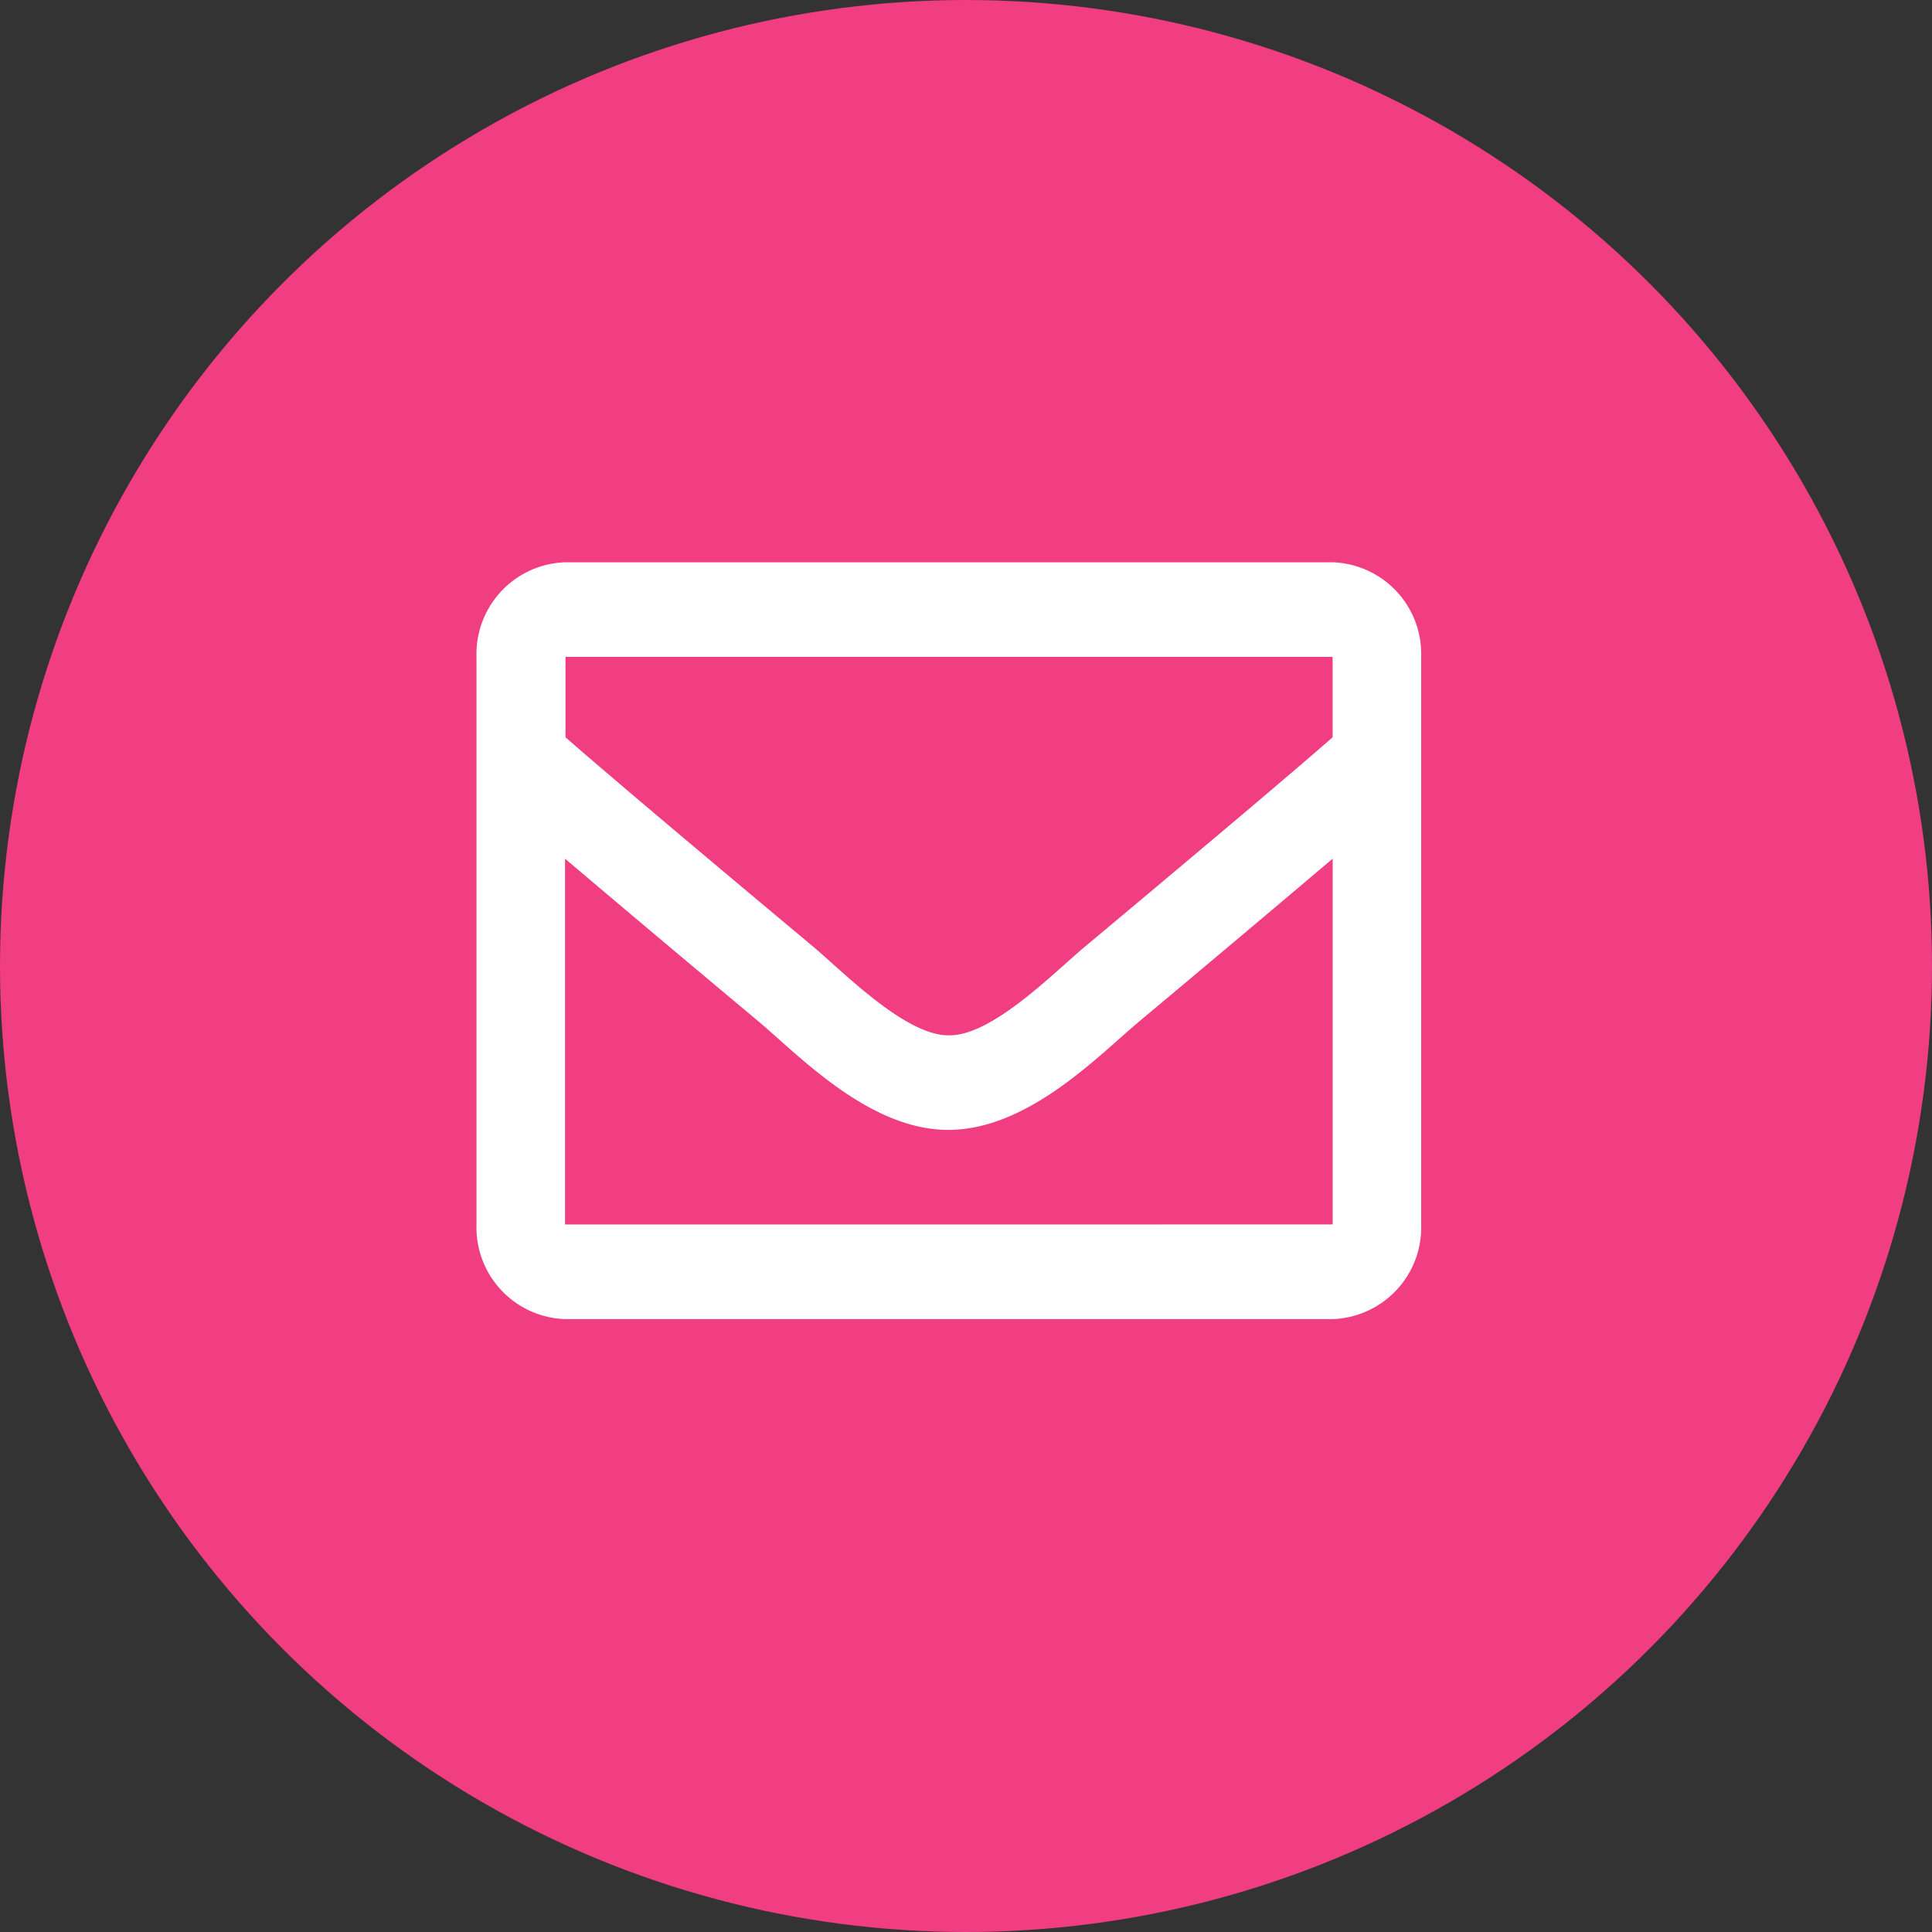 <svg xmlns="http://www.w3.org/2000/svg" width="30" height="30"><rect width="100%" height="100%" fill="#333333" stroke="none"/><g transform="translate(-.263 -.493)"><circle cx="15" cy="15" r="15" transform="translate(.263 .493)" fill="#f13d81"/><path d="M20.956 9.224H9.037a1.425 1.425 0 0 0-1.375 1.469v8.814a1.424 1.424 0 0 0 1.375 1.469h11.919a1.425 1.425 0 0 0 1.375-1.469v-8.814a1.425 1.425 0 0 0-1.375-1.469zm0 1.469v1.249c-.642.559-1.666 1.428-3.856 3.259-.483.405-1.438 1.38-2.1 1.368-.665.012-1.621-.963-2.1-1.368-2.19-1.831-3.214-2.7-3.856-3.259v-1.249zM9.037 19.507v-5.68c.66.559 1.587 1.342 3.007 2.529.626.526 1.723 1.689 2.953 1.682s2.307-1.138 2.953-1.682a612.224 612.224 0 0 0 3.007-2.53v5.68z" fill="#fff"/></g></svg>